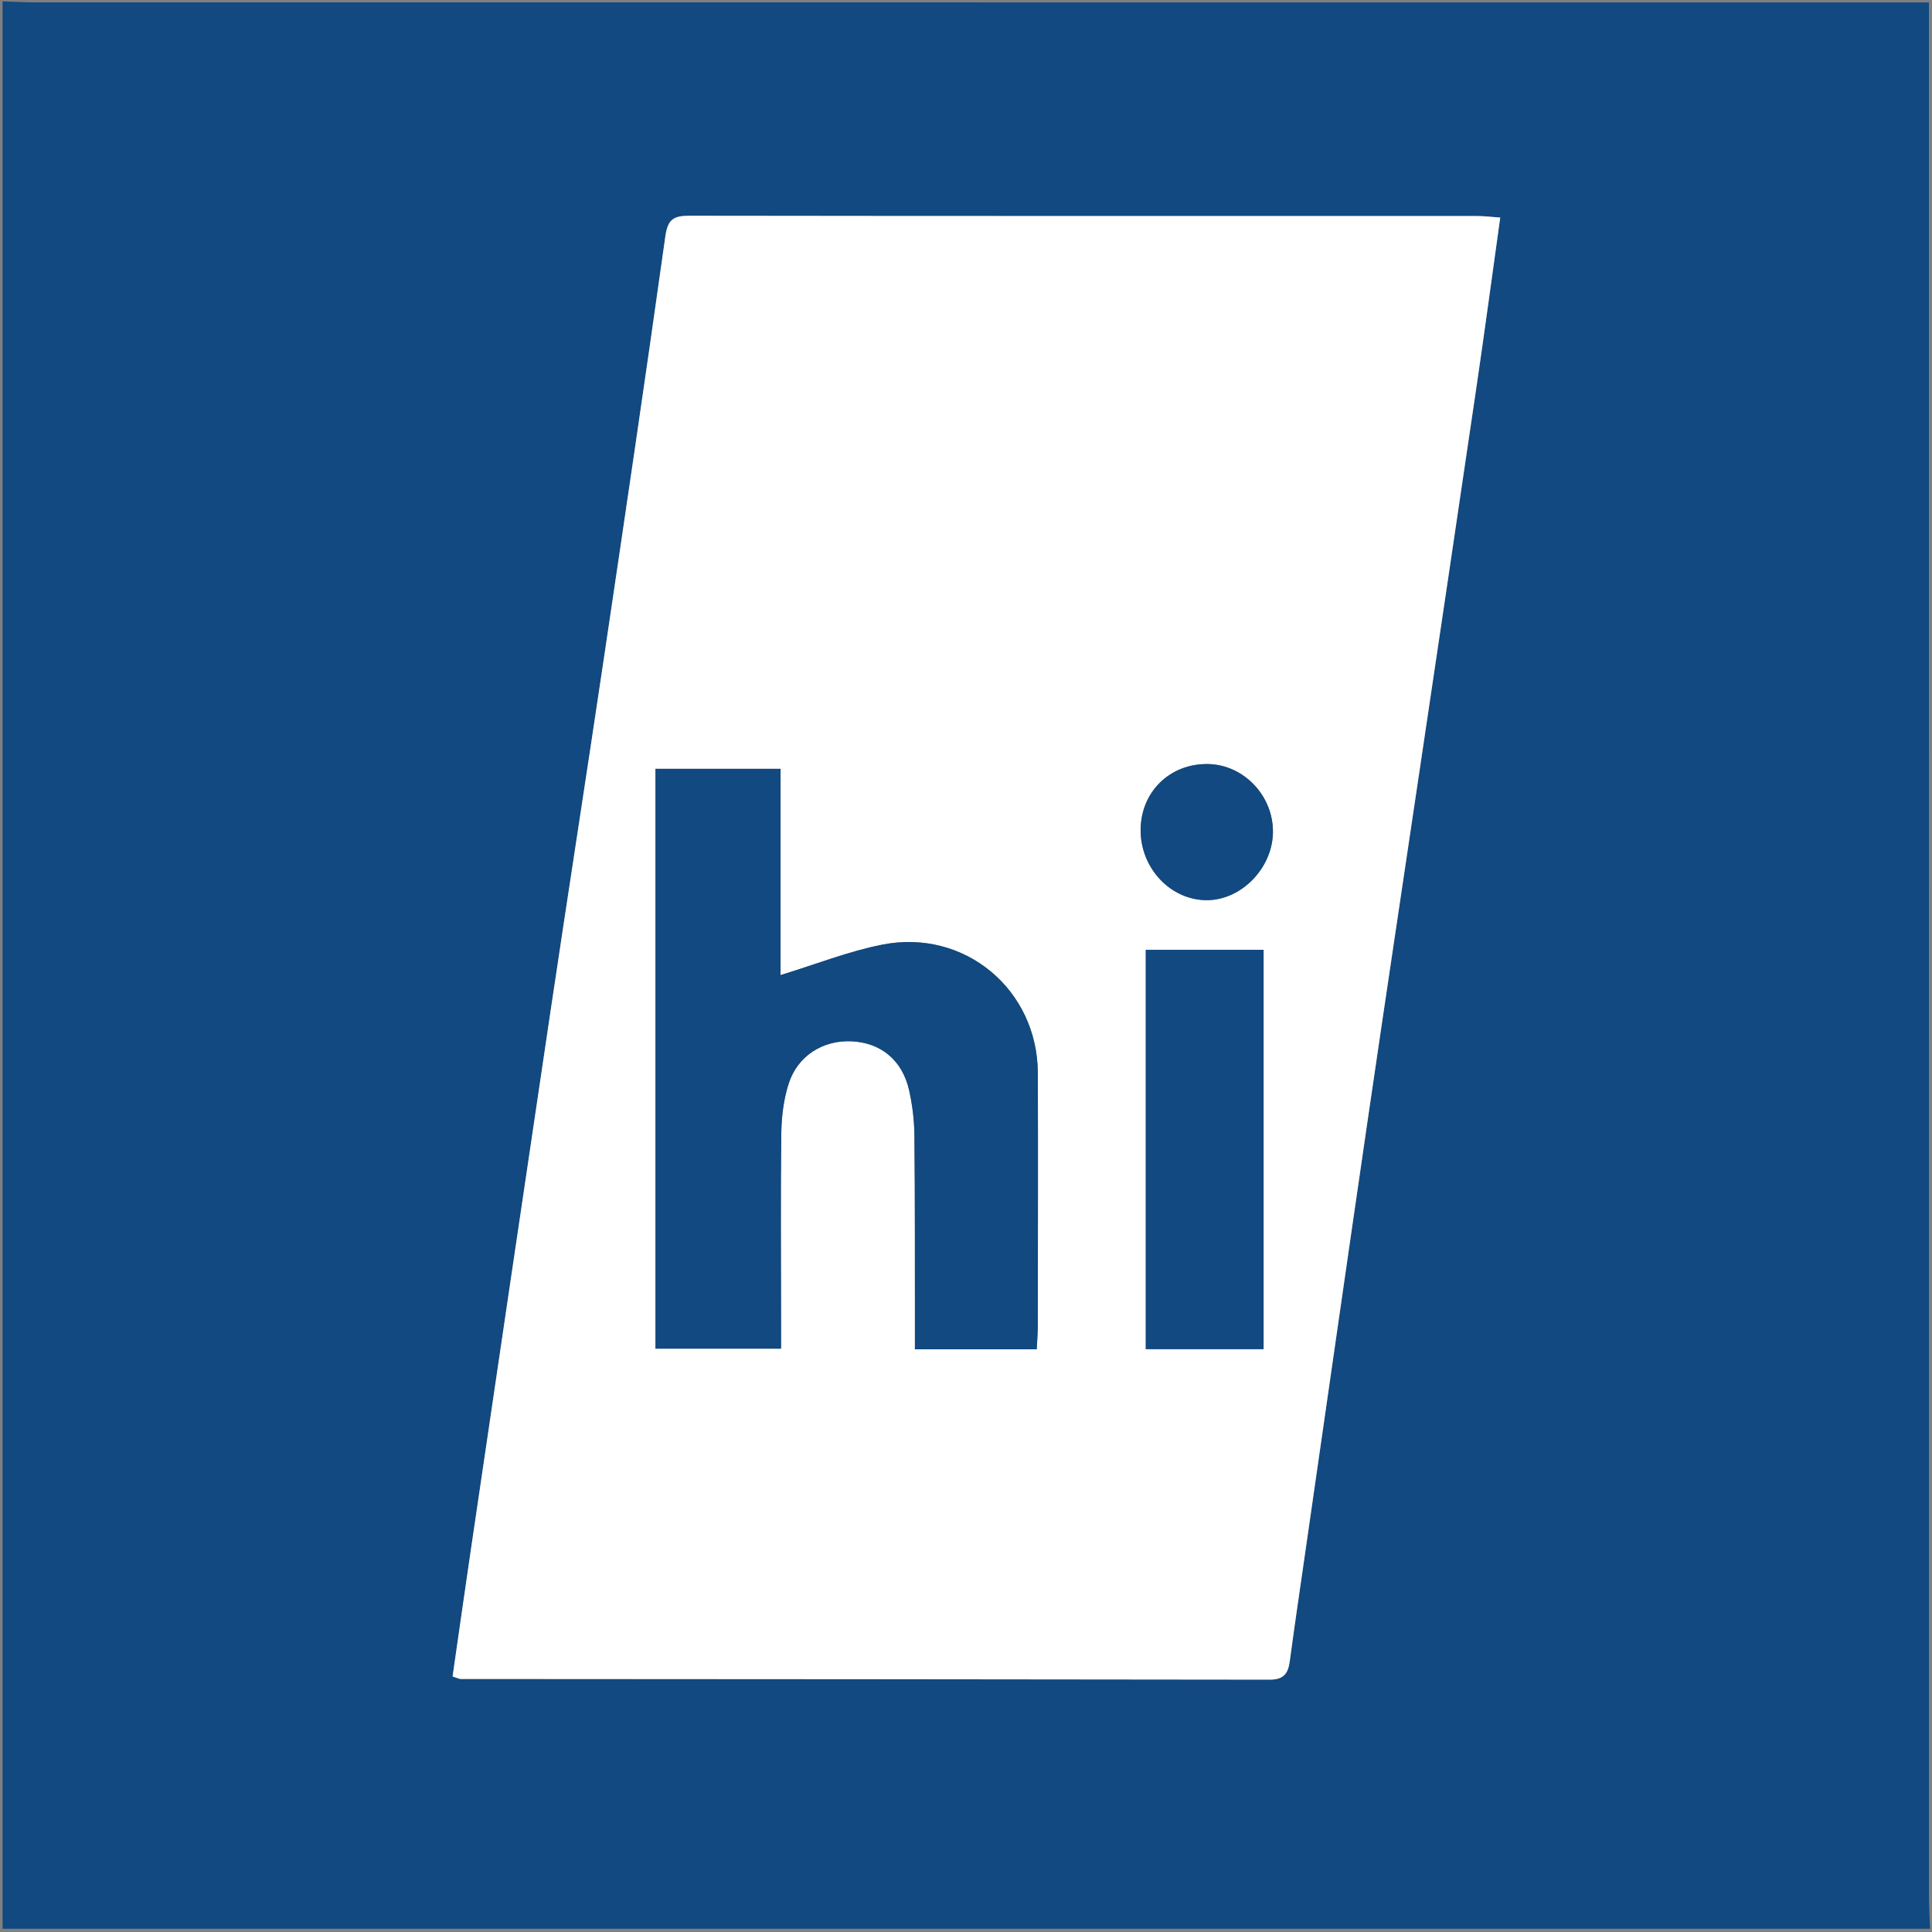 <svg xmlns="http://www.w3.org/2000/svg" id="Layer_1" x="0" y="0" style="enable-background:new 0 0 1000 1000" version="1.1" viewBox="0 0 1000 1000" xml:space="preserve"><rect x="0" y="0" width="1000" height="1000" fill="#808080" stroke="none"/><style>.st0{fill:#114980}</style><path d="M998.98 998.32H1.34V.68c5.39.19 10.78.55 16.16.55 321.25.03 642.51.02 963.76.02h17.14v17.14c0 320.84 0 641.67.02 962.51.01 5.82.37 11.62.56 17.42zM776.52 112.61c-4.7-.33-8.31-.79-11.92-.79-135.9-.02-271.79.06-407.69-.14-8.09-.01-11.26 1.72-12.5 10.56-10.3 73.47-21.17 146.85-32.08 220.23-8.9 59.81-18.21 119.56-27.13 179.37-13.87 93.04-27.56 186.1-41.3 279.16-3.3 22.34-6.46 44.7-9.63 66.72 2.63.84 3.4 1.31 4.17 1.31 139.63.1 279.27.12 418.9.34 7.1.01 9.4-3.22 10.24-9.45 2.42-18.05 5.08-36.07 7.68-54.1 10.95-75.88 21.81-151.77 32.89-227.63 8.92-61.08 18.12-122.12 27.19-183.18 9.68-65.18 19.43-130.34 29-195.54 4.19-28.58 8.03-57.22 12.18-86.86z" class="st0"/><path d="M776.52 112.61c-4.15 29.65-7.99 58.28-12.19 86.86-9.57 65.19-19.32 130.36-29 195.54-9.07 61.06-18.26 122.1-27.19 183.18-11.08 75.86-21.94 151.75-32.89 227.63-2.6 18.03-5.26 36.05-7.68 54.1-.84 6.23-3.14 9.46-10.24 9.45-139.63-.22-279.27-.24-418.9-.34-.77 0-1.54-.46-4.17-1.31 3.18-22.02 6.34-44.38 9.63-66.72 13.73-93.06 27.43-186.12 41.3-279.16 8.91-59.81 18.23-119.56 27.13-179.37 10.91-73.38 21.78-146.77 32.08-220.23 1.24-8.84 4.41-10.58 12.5-10.56 135.9.2 271.79.12 407.69.14 3.62-.01 7.23.46 11.93.79zM536.61 698.39c.22-4.72.54-8.38.55-12.03.04-43.63.16-87.26.02-130.9-.15-43.21-37.84-74.88-80.45-66.52-17.51 3.44-34.38 10.17-52.72 15.77V397.96h-64.73v300.11h64.99v-14.15c-.02-32.41-.28-64.83.12-97.23.11-8.58 1.2-17.48 3.77-25.63 4.6-14.53 17.72-22.74 32.52-22.08 15.18.67 26.33 9.7 29.85 25.25 1.72 7.6 2.69 15.53 2.77 23.33.34 32.41.21 64.82.26 97.23.01 4.39 0 8.78 0 13.61 21.78-.01 41.66-.01 63.05-.01zm117.42-.08V491.63h-60.98v206.68h60.98zm-63.64-268.86c-.14 19.93 15.52 36.56 34.37 36.48 17.62-.08 33.6-16.3 34.1-34.61.52-19.09-14.91-35.54-33.64-35.85-19.64-.33-34.69 14.36-34.83 33.98z" style="fill:#fff"/><path d="M536.61 698.39h-63.05c0-4.83.01-9.22 0-13.61-.04-32.41.08-64.83-.26-97.23-.08-7.79-1.05-15.72-2.77-23.33-3.53-15.55-14.68-24.58-29.85-25.25-14.79-.65-27.92 7.56-32.52 22.08-2.58 8.14-3.67 17.04-3.77 25.63-.41 32.41-.14 64.82-.12 97.23v14.15h-64.99V397.95h64.73V504.7c18.34-5.59 35.21-12.33 52.72-15.77 42.62-8.36 80.31 23.32 80.45 66.52.15 43.63.03 87.26-.02 130.9-.01 3.66-.33 7.32-.55 12.04zM654.03 698.31h-60.98V491.63h60.98v206.68zM590.39 429.45c.14-19.62 15.19-34.3 34.83-33.98 18.73.31 34.16 16.75 33.64 35.85-.5 18.31-16.48 34.54-34.1 34.61-18.85.08-34.51-16.55-34.37-36.48z" class="st0"/></svg>